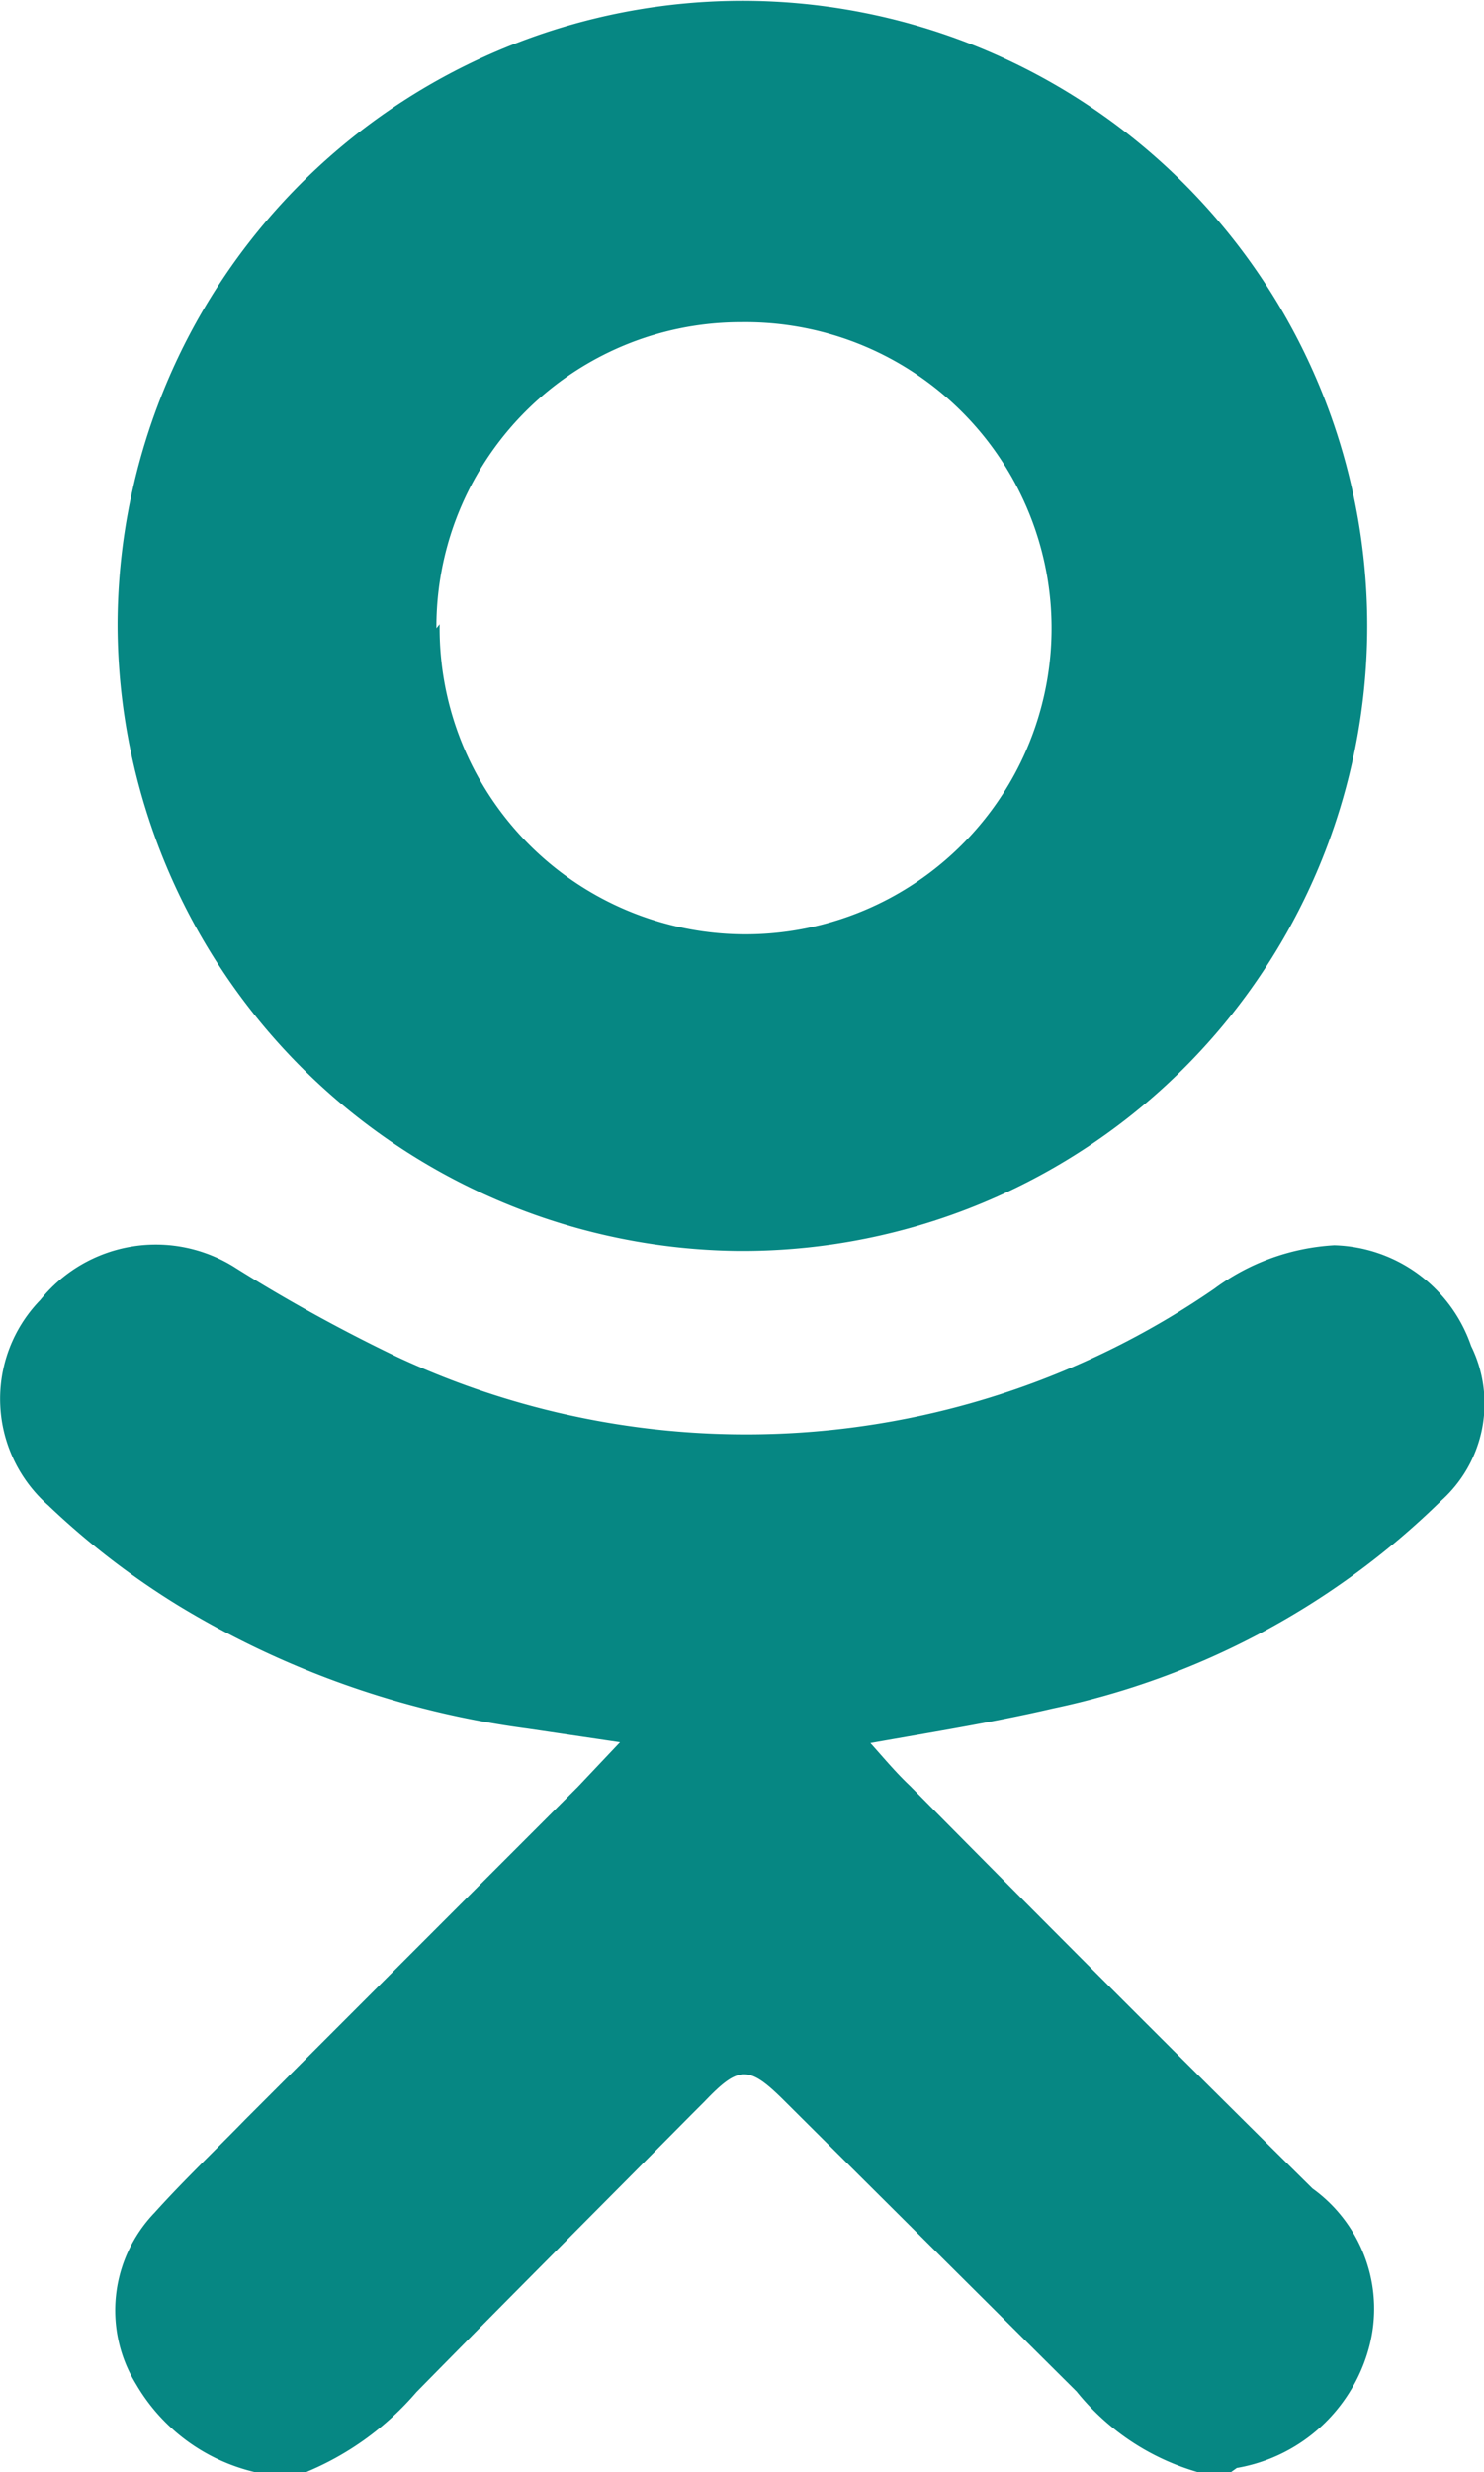 <?xml version="1.0" encoding="UTF-8"?> <svg xmlns="http://www.w3.org/2000/svg" viewBox="0 0 18.43 30.69"> <defs> <style>.cls-1{fill:#068783;}</style> </defs> <g id="ELEMENTS"> <path class="cls-1" d="M3.16,30.69A2.32,2.32,0,0,1,1.69,29.6a1.75,1.75,0,0,1,.23-2.13c.36-.4.75-.77,1.13-1.16l4.13-4.13.52-.55-1.15-.17a11.17,11.17,0,0,1-4.34-1.53A9.72,9.72,0,0,1,.6,18.69a1.76,1.76,0,0,1-.1-2.55,1.84,1.84,0,0,1,2.44-.39,20.25,20.25,0,0,0,2,1.1A10.25,10.25,0,0,0,15.08,16a2.76,2.76,0,0,1,1.49-.54,1.85,1.85,0,0,1,1.7,1.25,1.62,1.62,0,0,1-.37,1.92,9.75,9.75,0,0,1-4.82,2.58c-.73.17-1.48.29-2.27.43.17.19.32.37.49.53q2.5,2.53,5,5A1.84,1.84,0,0,1,17,29.15a2.06,2.06,0,0,1-1.64,1.49s0,0-.07.05h-.42a3,3,0,0,1-1.5-1L9.75,26.09c-.45-.45-.57-.45-1,0l-.17.17c-1.14,1.15-2.28,2.29-3.41,3.44a3.64,3.64,0,0,1-1.39,1Z"></path> <path class="cls-1" d="M1.46,7.75a7.76,7.76,0,1,1,7.71,7.78A7.79,7.79,0,0,1,1.46,7.75Zm4,0A3.8,3.8,0,1,0,9.21,4,3.78,3.78,0,0,0,5.42,7.8Z"></path> </g> </svg> 